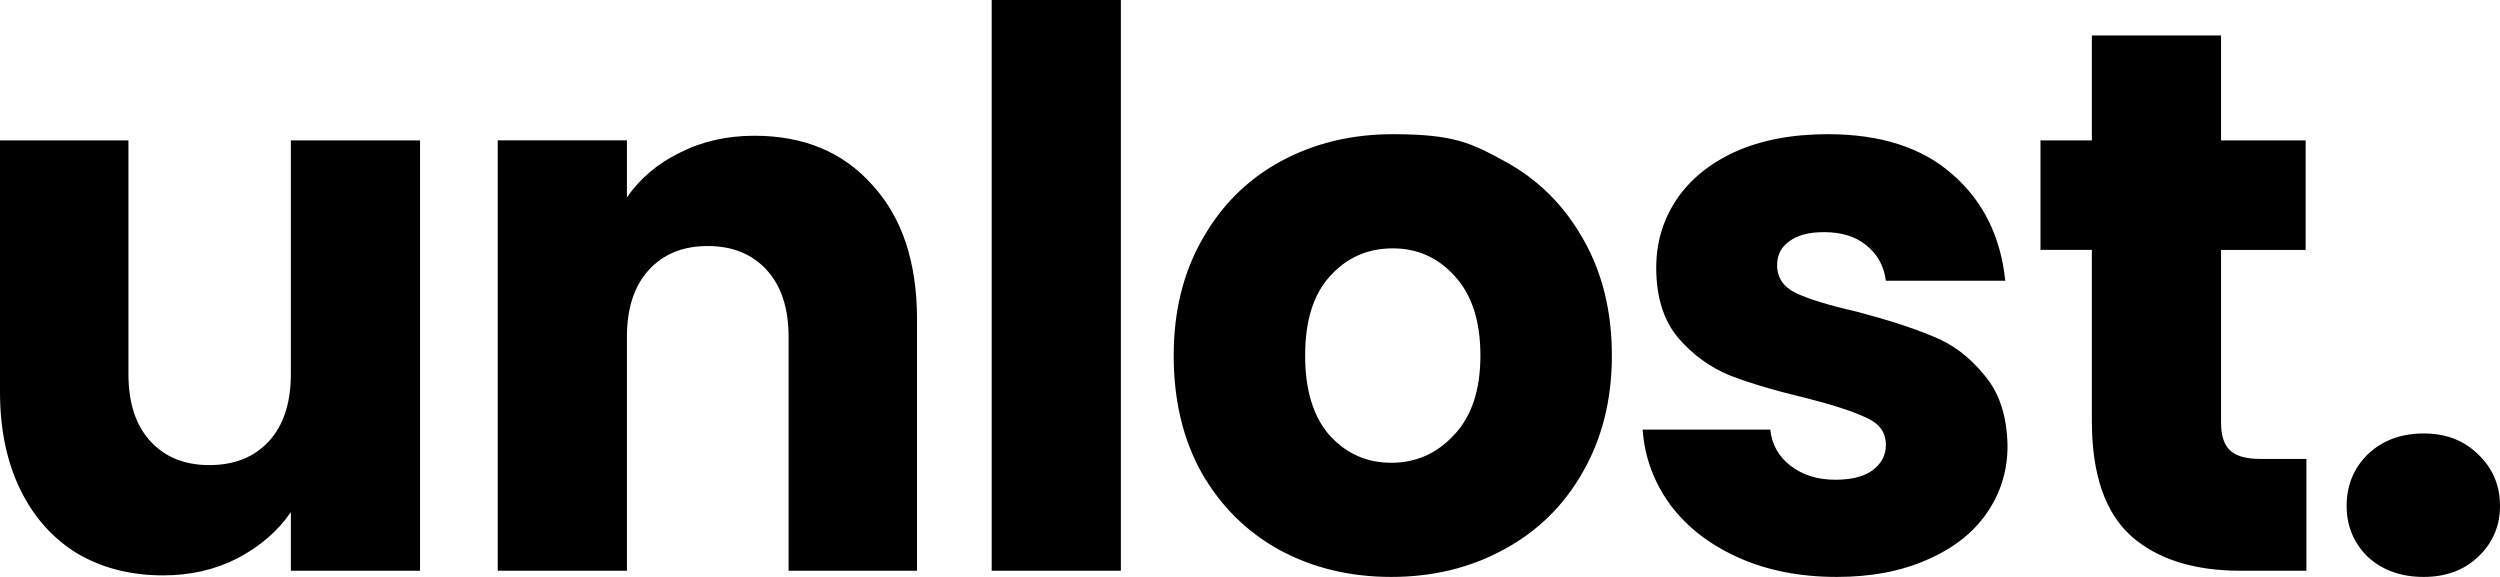 <svg xmlns="http://www.w3.org/2000/svg" width="260" height="60" fill="none"><path fill="#000" d="M43.685 14.599v44.76H30.249v-6.097q-2.042 2.968-5.578 4.813-3.457 1.764-7.7 1.765-5.029-.001-8.878-2.246-3.85-2.326-5.972-6.658Q0 46.604 0 40.749v-26.15h13.357v24.305q0 4.491 2.278 6.978 2.28 2.487 6.129 2.487 3.928 0 6.207-2.487 2.278-2.486 2.278-6.978V14.599Zm34.793-.481q7.7 0 12.257 5.133 4.635 5.055 4.635 13.958v26.15H82.013V35.052q0-4.491-2.278-6.978-2.28-2.487-6.129-2.487-3.85 0-6.128 2.487-2.28 2.487-2.279 6.979v24.304H51.764v-44.76h13.435v5.937q2.043-2.969 5.5-4.653 3.457-1.764 7.779-1.764ZM116.57 0v59.358h-13.435V0Zm28.122 60q-6.442 0-11.628-2.807-5.107-2.808-8.093-8.022-2.907-5.214-2.907-12.192 0-6.9 2.986-12.113 2.985-5.295 8.171-8.101 5.186-2.808 11.628-2.808c6.442 0 8.172.936 11.629 2.808q5.185 2.807 8.171 8.101 2.986 5.214 2.986 12.113t-3.065 12.192q-2.985 5.214-8.249 8.022Q151.134 60 144.692 60m0-11.872q3.85 0 6.522-2.887 2.75-2.888 2.749-8.262t-2.671-8.262q-2.592-2.889-6.443-2.888-3.928 0-6.521 2.888-2.593 2.807-2.593 8.262 0 5.374 2.515 8.262 2.593 2.887 6.442 2.887M191.026 60q-5.735 0-10.214-2.005t-7.071-5.455q-2.593-3.53-2.907-7.86h13.278q.236 2.325 2.121 3.77 1.887 1.443 4.636 1.443 2.515 0 3.85-.962 1.414-1.044 1.414-2.648 0-1.925-1.964-2.807-1.964-.963-6.364-2.086-4.715-1.122-7.857-2.326-3.142-1.283-5.421-3.93-2.279-2.728-2.279-7.3 0-3.85 2.043-6.978 2.121-3.21 6.128-5.054 4.086-1.845 9.664-1.845 8.25 0 12.964 4.171 4.794 4.17 5.5 11.07h-12.414q-.313-2.325-2.043-3.69-1.65-1.364-4.399-1.364-2.358 0-3.615.963-1.257.882-1.257 2.487 0 1.925 1.964 2.887 2.043.963 6.286 1.925 4.872 1.284 7.936 2.567 3.063 1.204 5.342 4.011 2.358 2.727 2.436 7.38 0 3.93-2.2 7.059-2.121 3.048-6.207 4.812Q196.369 60 191.026 60m48.841-12.273v11.631h-6.836q-7.307 0-11.393-3.61-4.085-3.69-4.085-11.951V25.989h-5.343V14.6h5.343V3.689h13.435V14.6h8.8v11.39h-8.8v17.968q0 2.006.943 2.888t3.143.882ZM252.064 60q-3.535 0-5.814-2.086-2.2-2.165-2.2-5.294 0-3.208 2.2-5.374 2.279-2.166 5.814-2.166 3.458 0 5.657 2.166Q260 49.412 260 52.62q0 3.129-2.279 5.294-2.2 2.085-5.657 2.086"/></svg>